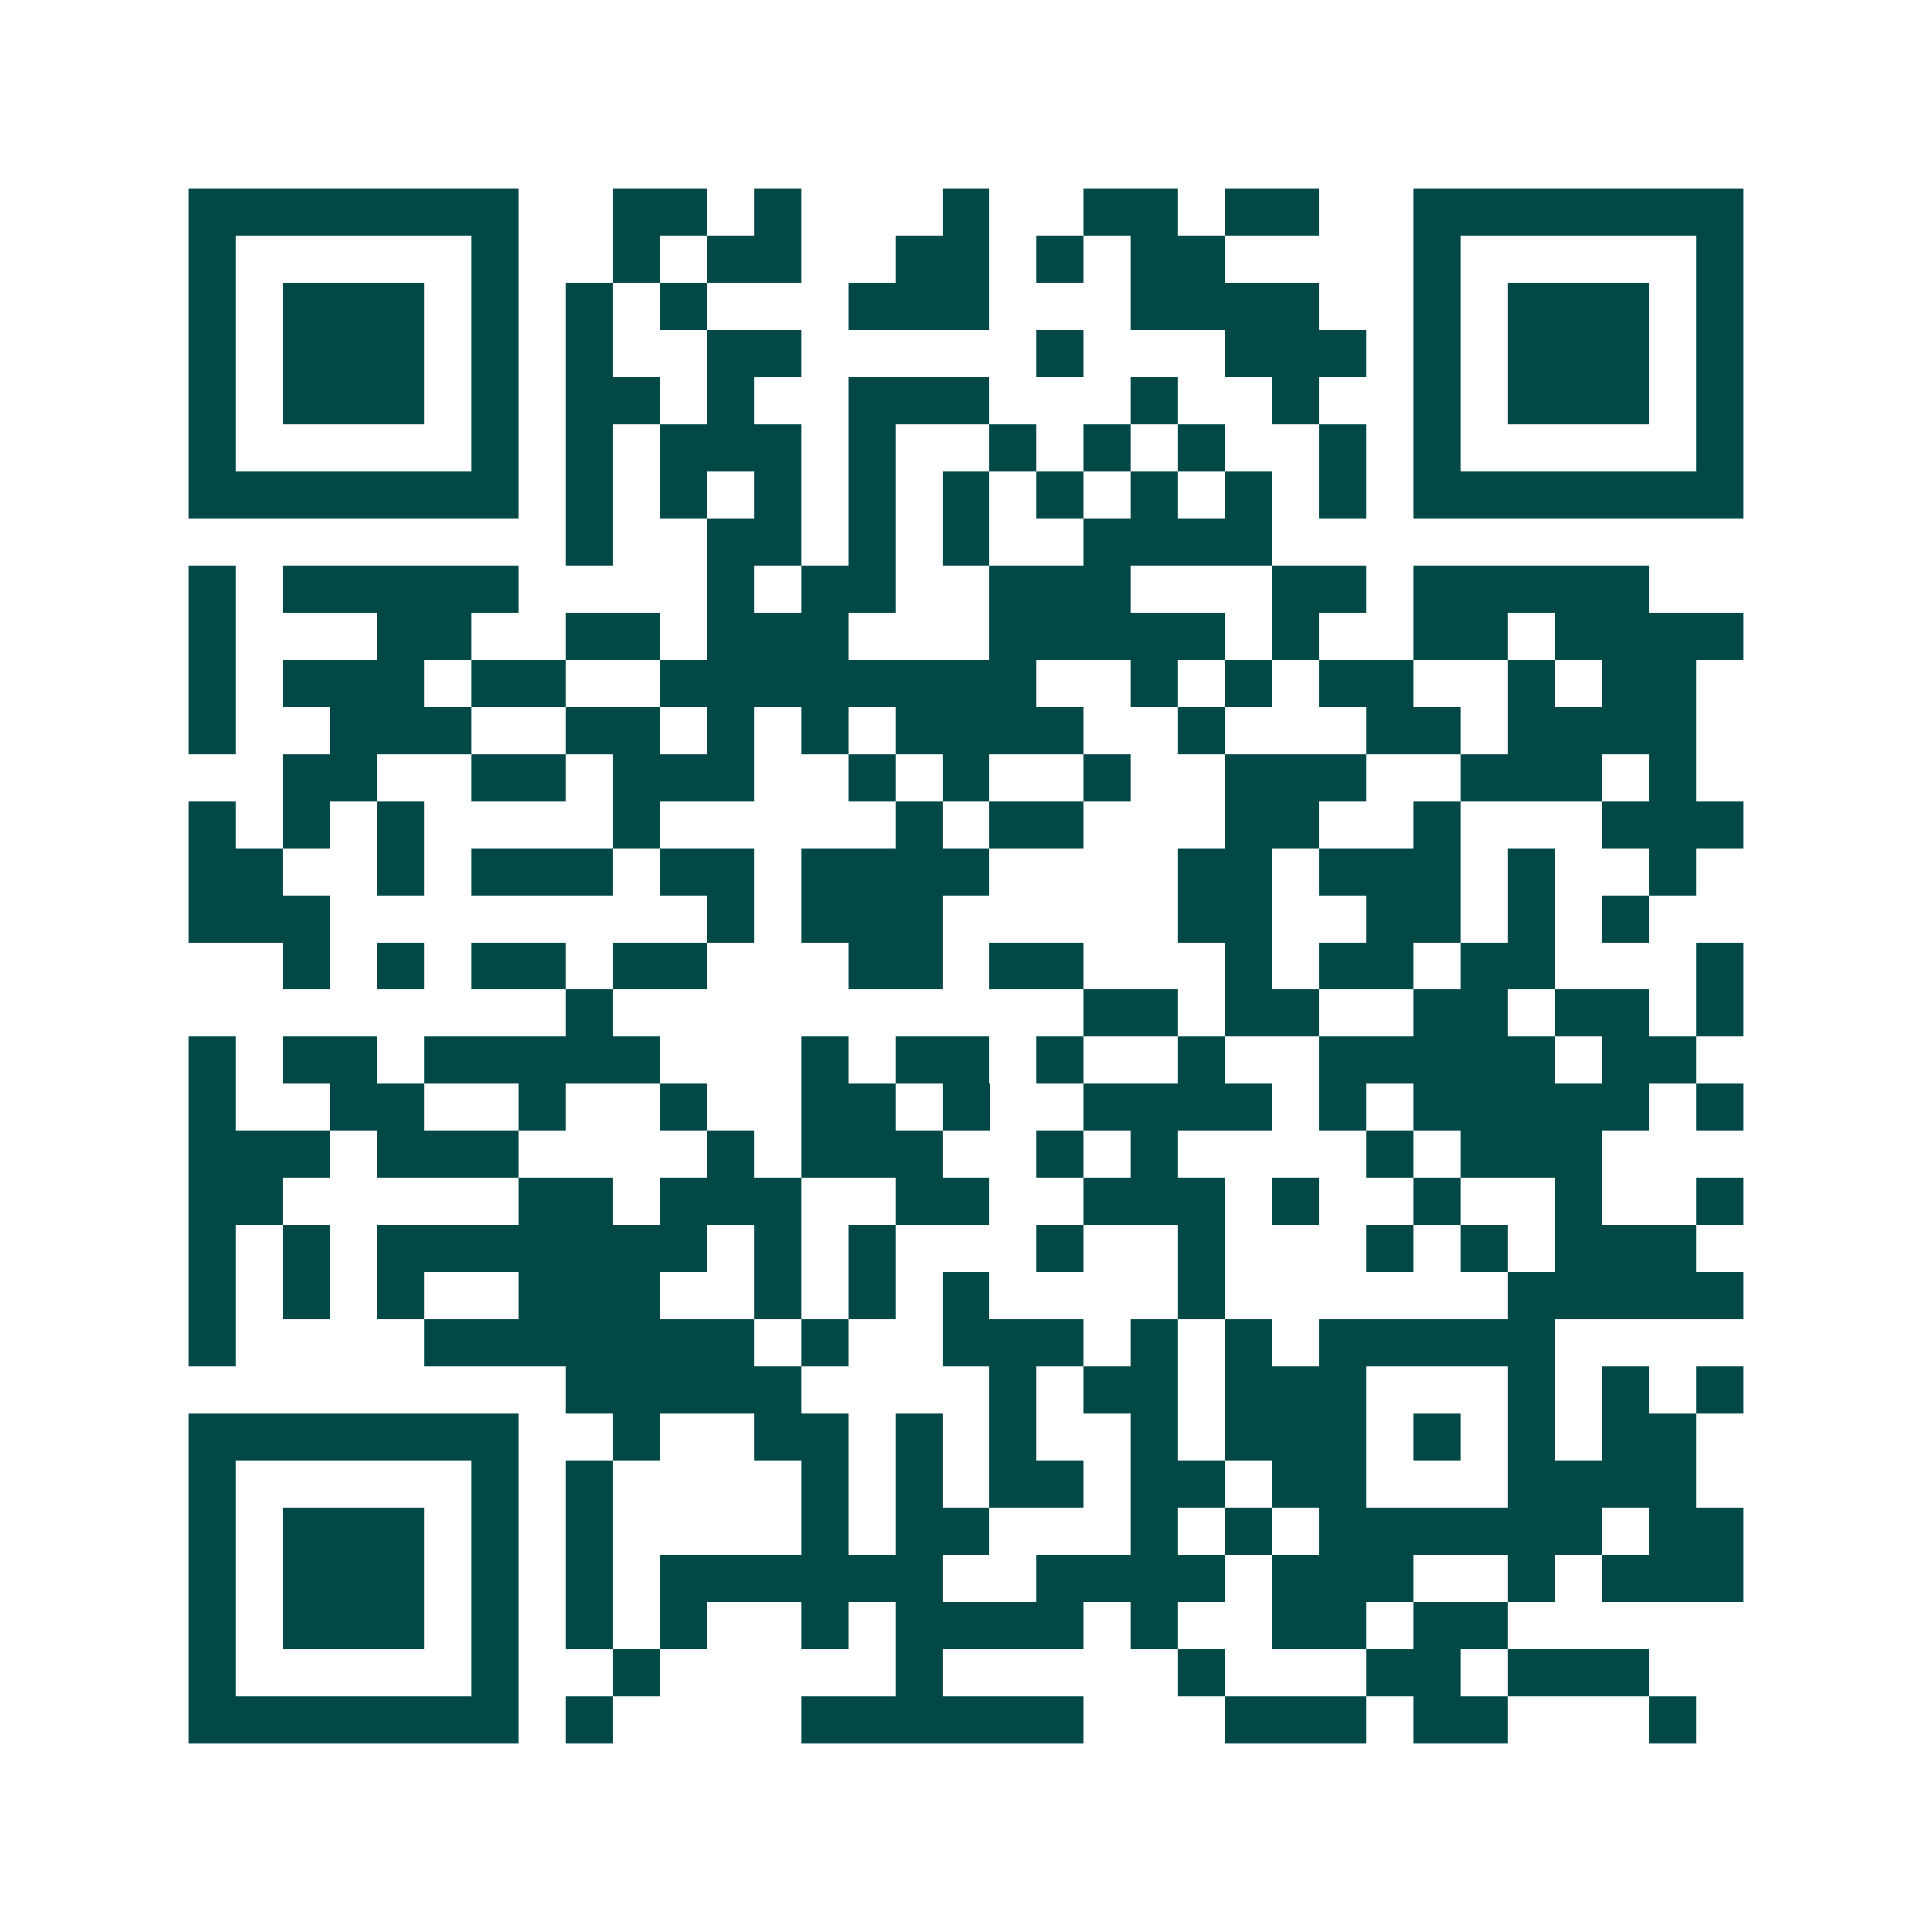 <svg xmlns="http://www.w3.org/2000/svg" width="200" height="200" viewBox="0 0 41 41" shape-rendering="crispEdges"><path fill="#ffffff" d="M0 0h41v41H0z"/><path stroke="#014847" d="M4 4.5h7m2 0h2m1 0h1m3 0h1m2 0h2m1 0h2m2 0h7M4 5.5h1m5 0h1m2 0h1m1 0h2m2 0h2m1 0h1m1 0h2m4 0h1m5 0h1M4 6.5h1m1 0h3m1 0h1m1 0h1m1 0h1m3 0h3m3 0h4m2 0h1m1 0h3m1 0h1M4 7.5h1m1 0h3m1 0h1m1 0h1m2 0h2m5 0h1m3 0h3m1 0h1m1 0h3m1 0h1M4 8.5h1m1 0h3m1 0h1m1 0h2m1 0h1m2 0h3m3 0h1m2 0h1m2 0h1m1 0h3m1 0h1M4 9.5h1m5 0h1m1 0h1m1 0h3m1 0h1m2 0h1m1 0h1m1 0h1m2 0h1m1 0h1m5 0h1M4 10.5h7m1 0h1m1 0h1m1 0h1m1 0h1m1 0h1m1 0h1m1 0h1m1 0h1m1 0h1m1 0h7M12 11.5h1m2 0h2m1 0h1m1 0h1m2 0h4M4 12.5h1m1 0h5m4 0h1m1 0h2m2 0h3m3 0h2m1 0h5M4 13.5h1m3 0h2m2 0h2m1 0h3m3 0h5m1 0h1m2 0h2m1 0h4M4 14.5h1m1 0h3m1 0h2m2 0h8m2 0h1m1 0h1m1 0h2m2 0h1m1 0h2M4 15.5h1m2 0h3m2 0h2m1 0h1m1 0h1m1 0h4m2 0h1m3 0h2m1 0h4M6 16.5h2m2 0h2m1 0h3m2 0h1m1 0h1m2 0h1m2 0h3m2 0h3m1 0h1M4 17.5h1m1 0h1m1 0h1m4 0h1m5 0h1m1 0h2m3 0h2m2 0h1m3 0h3M4 18.5h2m2 0h1m1 0h3m1 0h2m1 0h4m4 0h2m1 0h3m1 0h1m2 0h1M4 19.5h3m8 0h1m1 0h3m5 0h2m2 0h2m1 0h1m1 0h1M6 20.5h1m1 0h1m1 0h2m1 0h2m3 0h2m1 0h2m3 0h1m1 0h2m1 0h2m3 0h1M12 21.5h1m10 0h2m1 0h2m2 0h2m1 0h2m1 0h1M4 22.5h1m1 0h2m1 0h5m3 0h1m1 0h2m1 0h1m2 0h1m2 0h5m1 0h2M4 23.5h1m2 0h2m2 0h1m2 0h1m2 0h2m1 0h1m2 0h4m1 0h1m1 0h5m1 0h1M4 24.5h3m1 0h3m4 0h1m1 0h3m2 0h1m1 0h1m4 0h1m1 0h3M4 25.5h2m5 0h2m1 0h3m2 0h2m2 0h3m1 0h1m2 0h1m2 0h1m2 0h1M4 26.5h1m1 0h1m1 0h7m1 0h1m1 0h1m3 0h1m2 0h1m3 0h1m1 0h1m1 0h3M4 27.5h1m1 0h1m1 0h1m2 0h3m2 0h1m1 0h1m1 0h1m4 0h1m6 0h5M4 28.5h1m4 0h7m1 0h1m2 0h3m1 0h1m1 0h1m1 0h5M12 29.5h5m4 0h1m1 0h2m1 0h3m3 0h1m1 0h1m1 0h1M4 30.5h7m2 0h1m2 0h2m1 0h1m1 0h1m2 0h1m1 0h3m1 0h1m1 0h1m1 0h2M4 31.5h1m5 0h1m1 0h1m4 0h1m1 0h1m1 0h2m1 0h2m1 0h2m3 0h4M4 32.5h1m1 0h3m1 0h1m1 0h1m4 0h1m1 0h2m3 0h1m1 0h1m1 0h6m1 0h2M4 33.5h1m1 0h3m1 0h1m1 0h1m1 0h6m2 0h4m1 0h3m2 0h1m1 0h3M4 34.5h1m1 0h3m1 0h1m1 0h1m1 0h1m2 0h1m1 0h4m1 0h1m2 0h2m1 0h2M4 35.5h1m5 0h1m2 0h1m5 0h1m5 0h1m3 0h2m1 0h3M4 36.5h7m1 0h1m4 0h6m3 0h3m1 0h2m3 0h1"/></svg>
